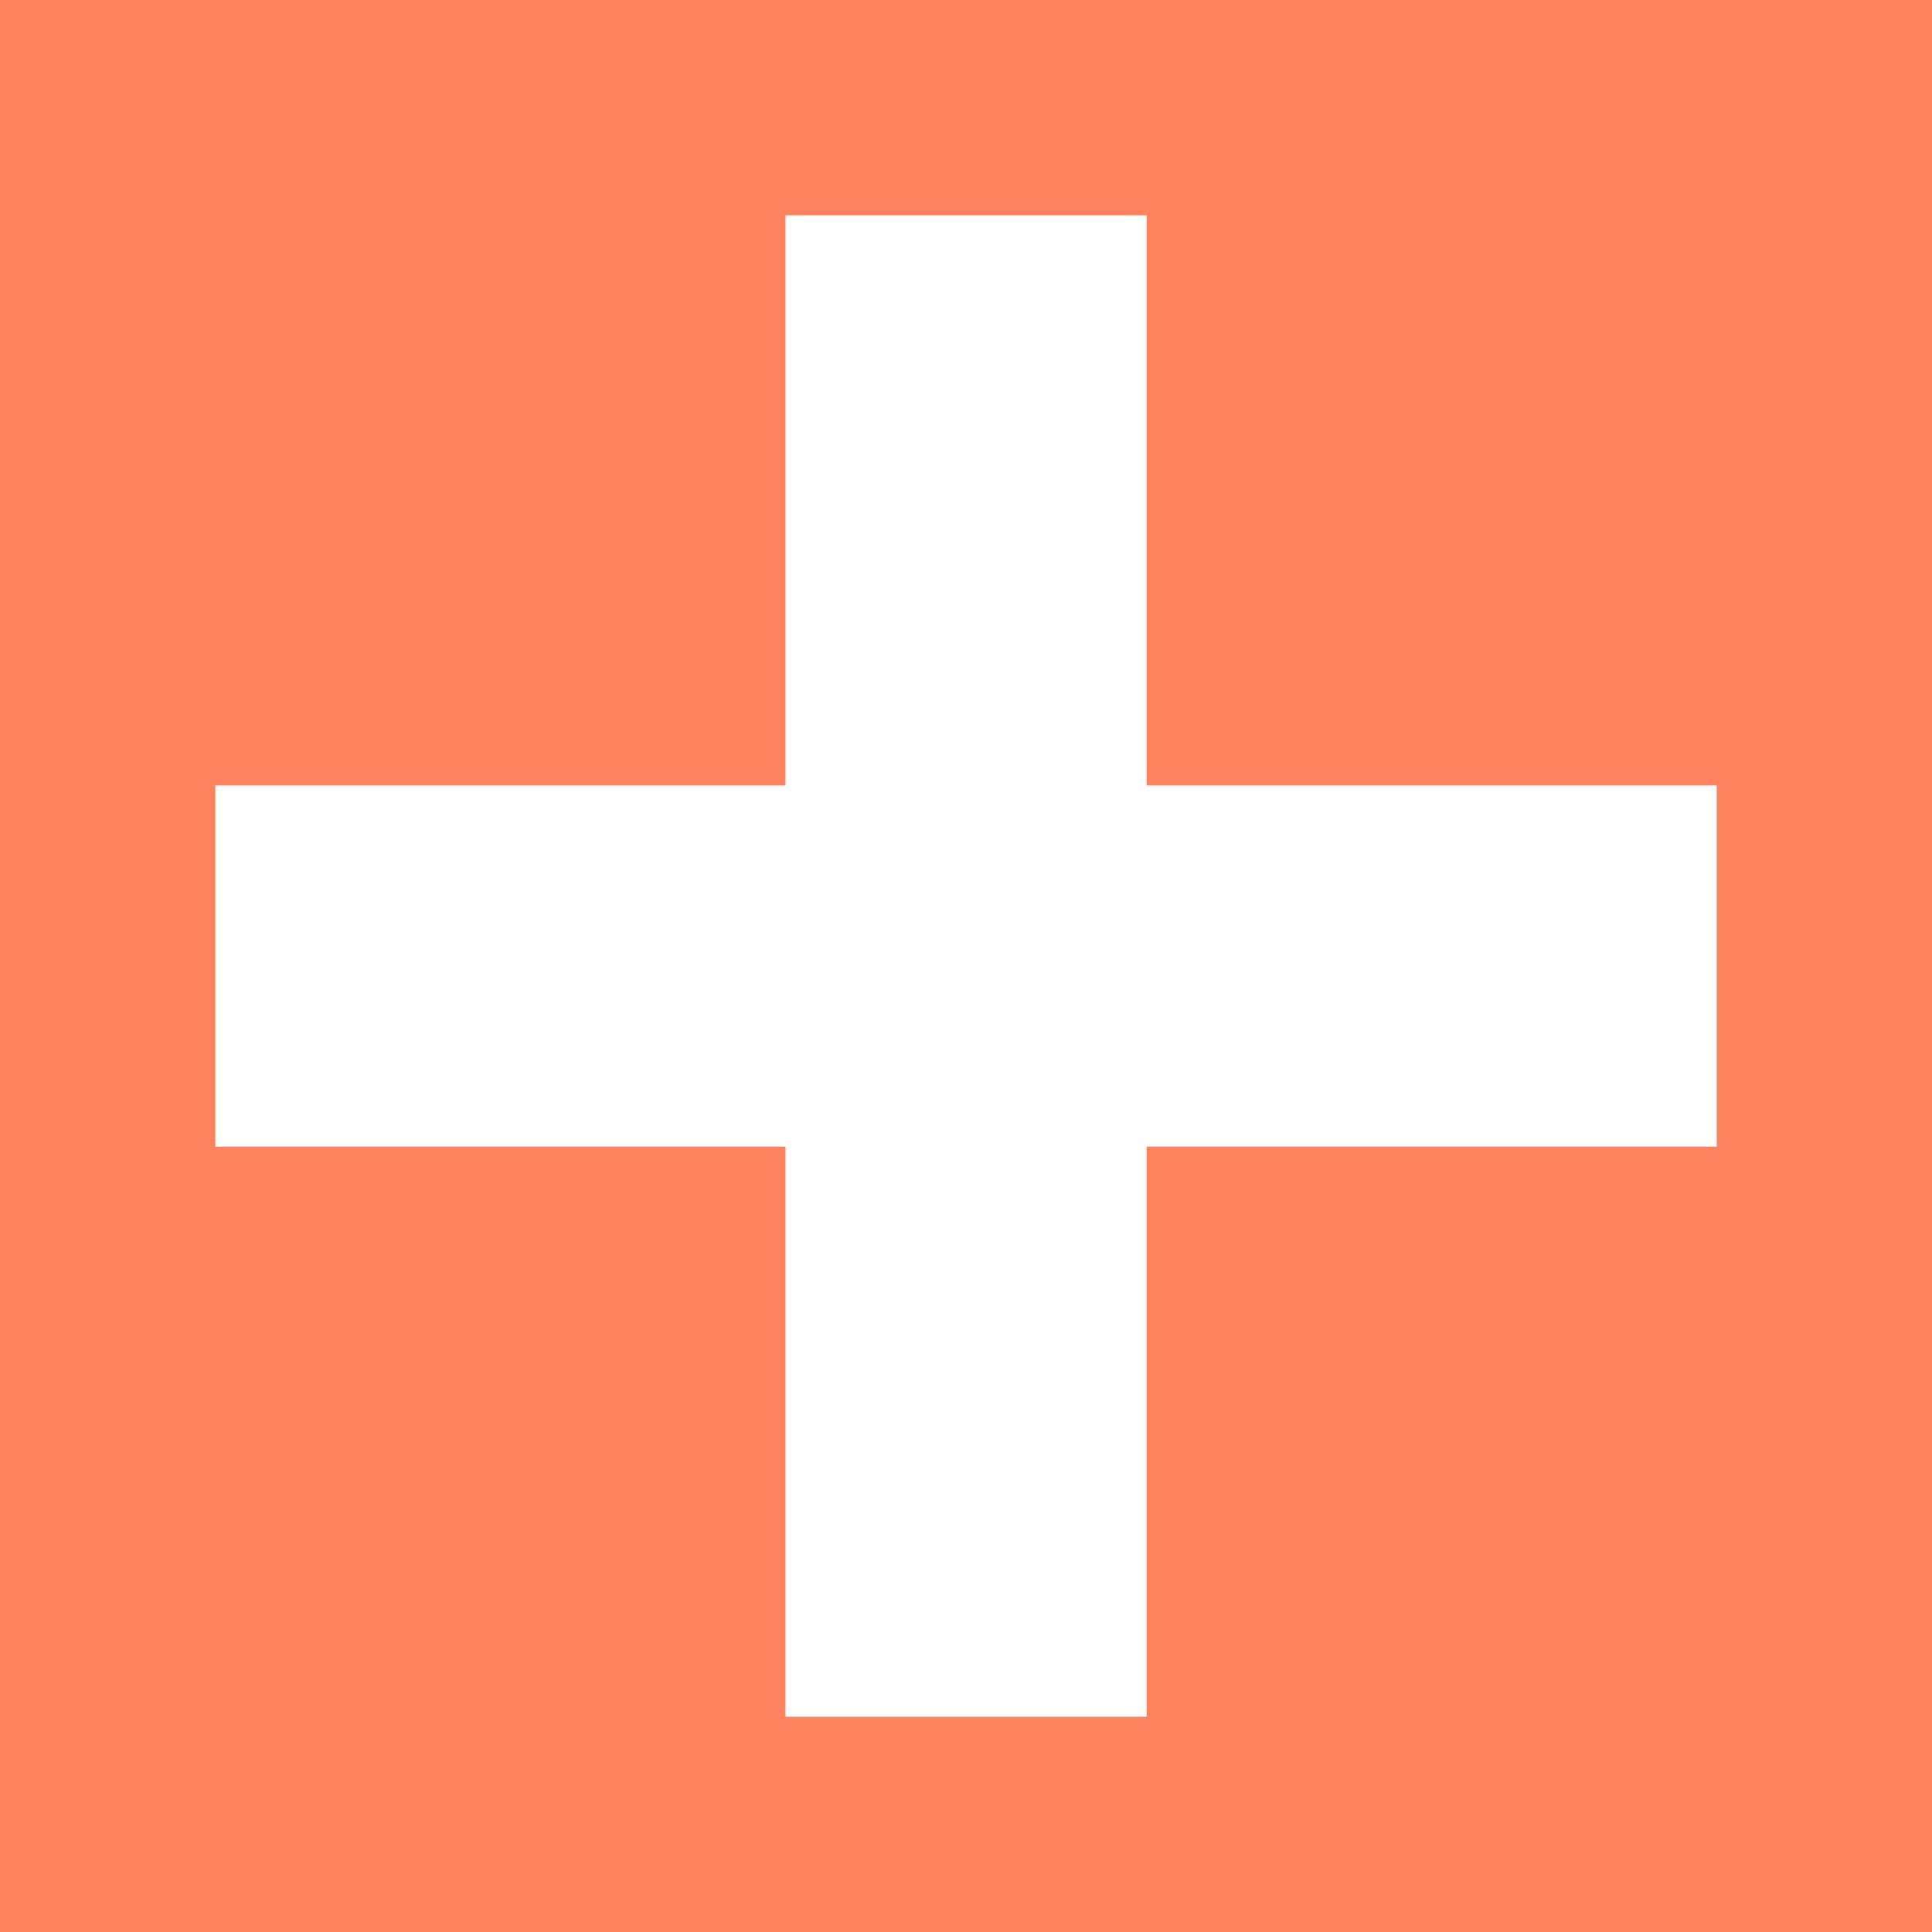 <?xml version="1.0" ?><svg height="512" id="Layer_1" version="1.1" viewBox="0 0 512 512" width="512" xml:space="preserve" xmlns="http://www.w3.org/2000/svg" xmlns:cc="http://creativecommons.org/ns#" xmlns:dc="http://purl.org/dc/elements/1.1/" xmlns:inkscape="http://www.inkscape.org/namespaces/inkscape" xmlns:rdf="http://www.w3.org/1999/02/22-rdf-syntax-ns#" xmlns:sodipodi="http://sodipodi.sourceforge.net/DTD/sodipodi-0.dtd" xmlns:svg="http://www.w3.org/2000/svg"><defs id="defs12"/><g id="g3573"><rect height="512" id="rect2987" style="fill:#ff835e;fill-opacity:1;fill-rule:nonzero;stroke:none" width="512" x="0" y="0"/><path d="m 208.157,57.052 0,151.098 -151.098,0 0,95.699 151.098,0 0,151.098 95.699,0 0,-151.098 151.086,0 0,-95.699 -151.086,0 0,-151.098 -95.699,0 z" id="rect11551" style="fill:#ffffff;fill-opacity:1;fill-rule:nonzero;stroke:none"/></g></svg>